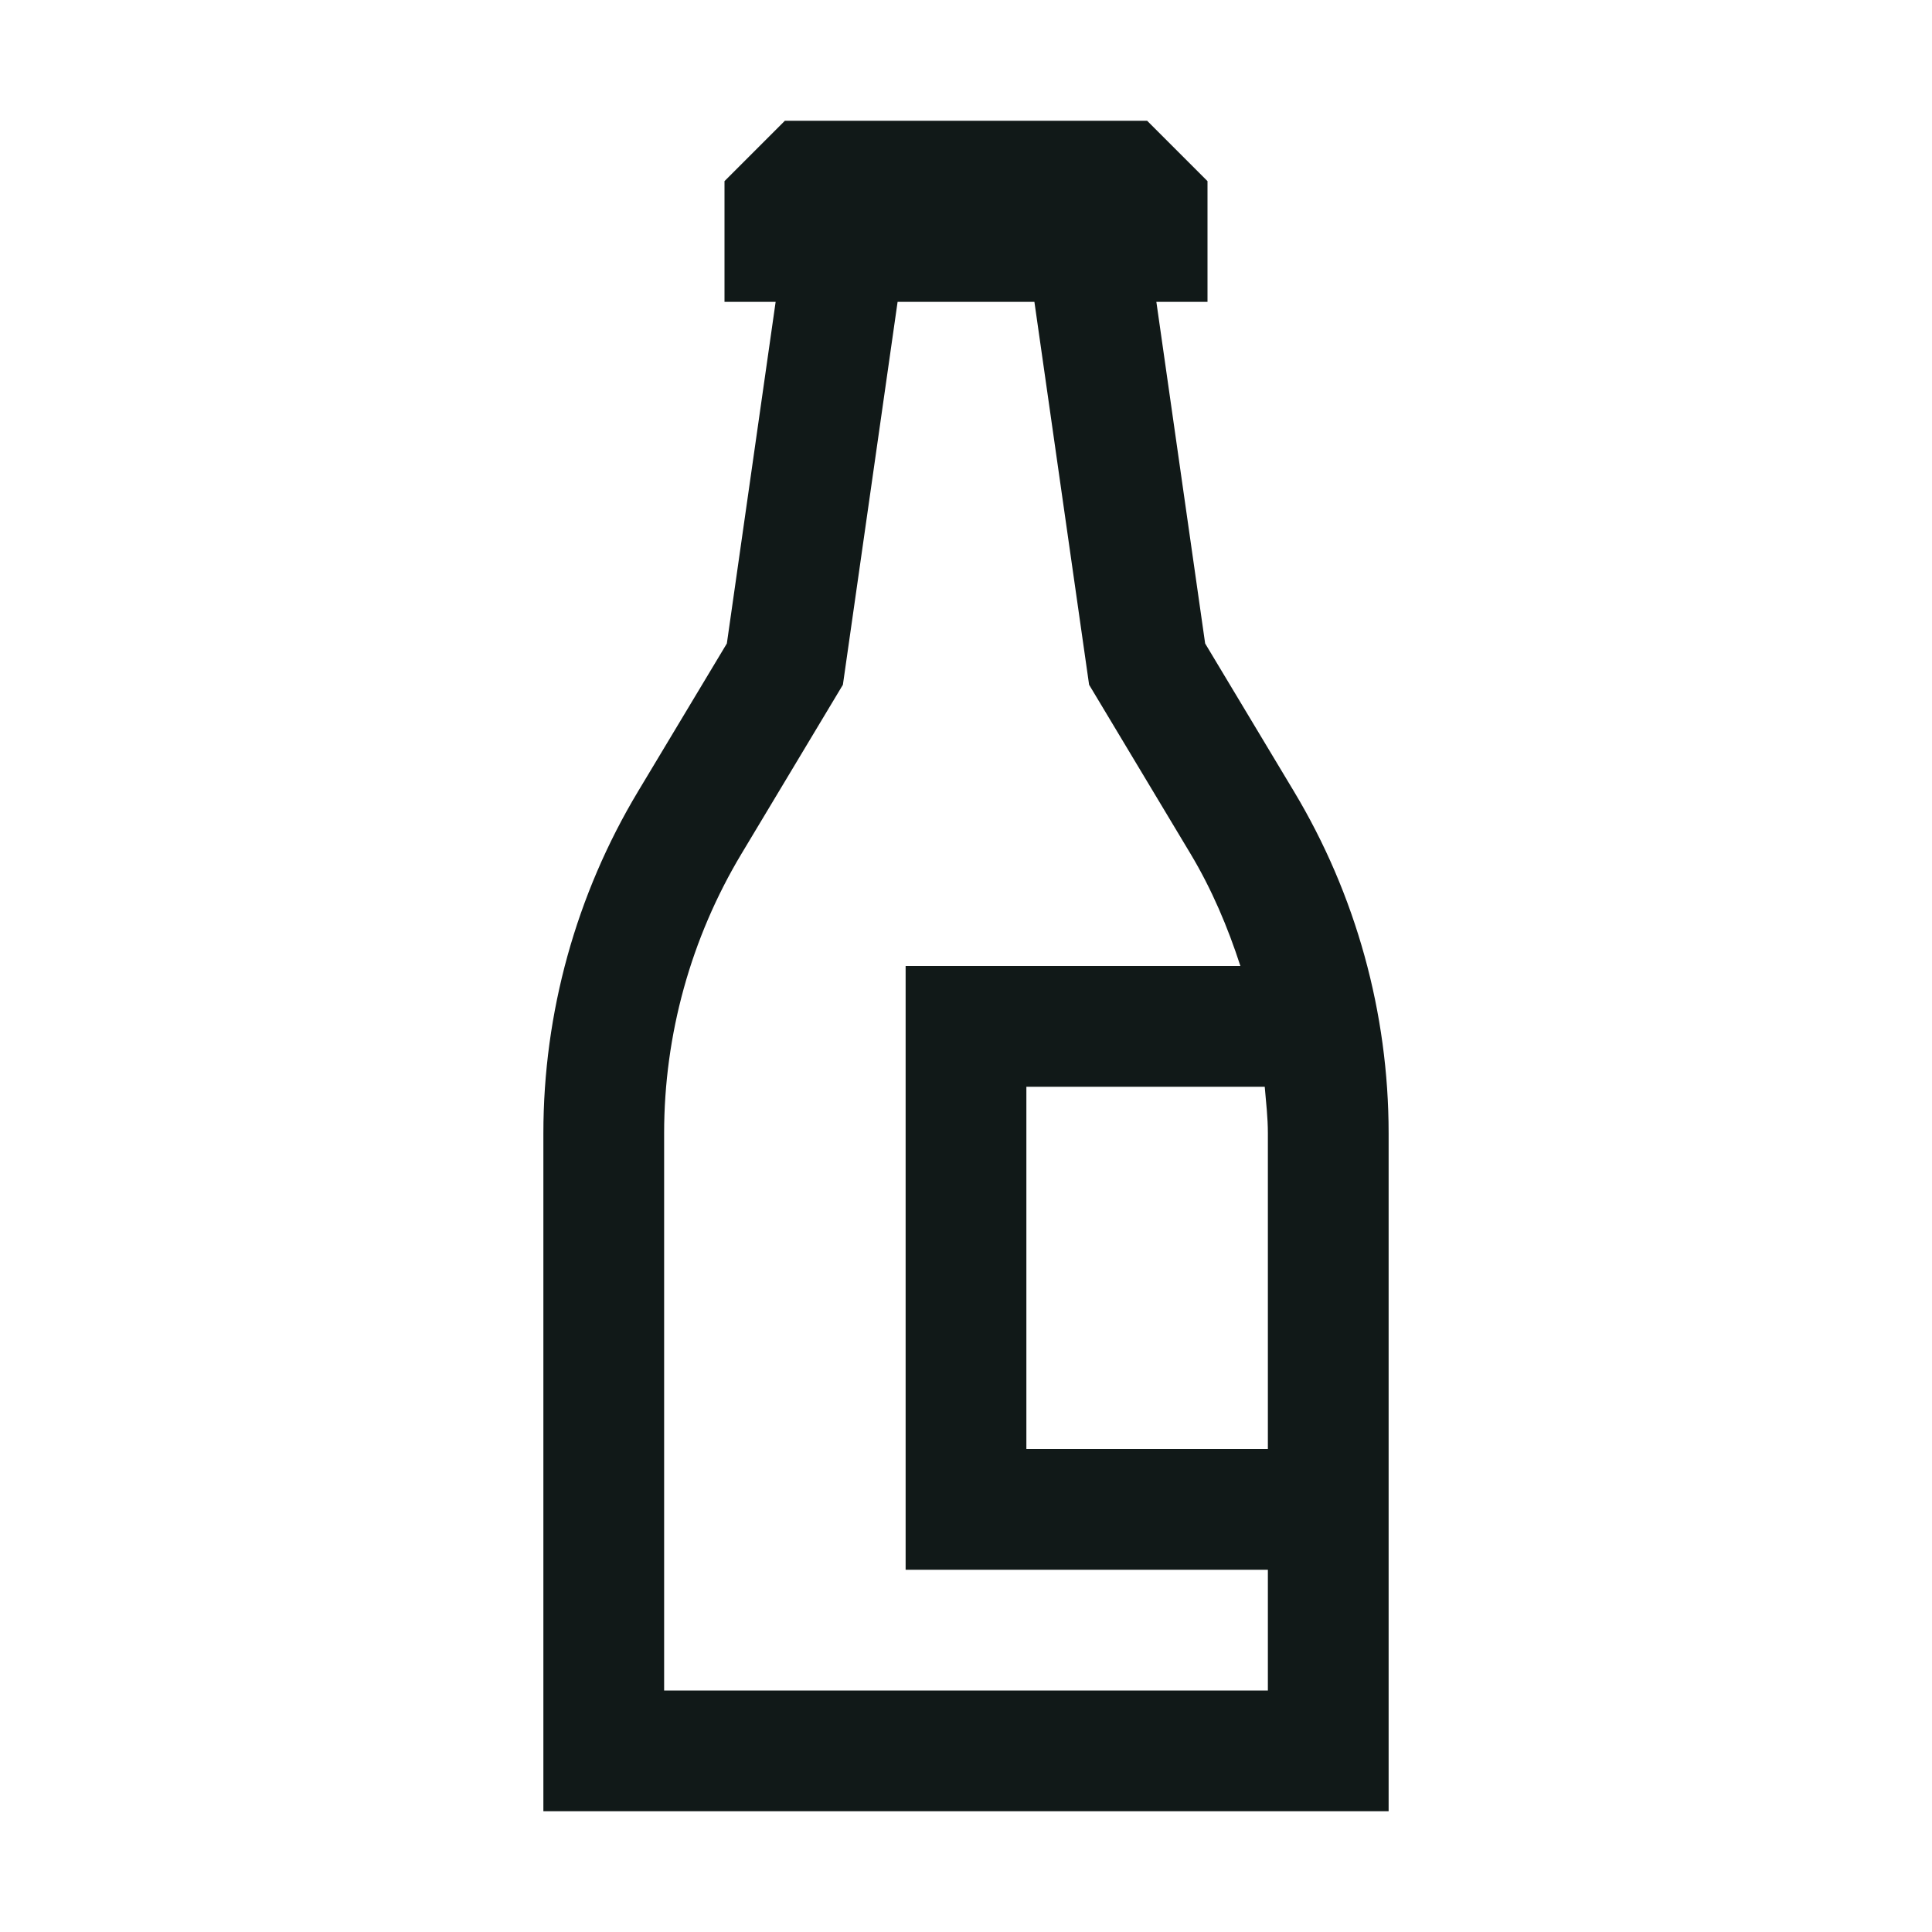 <?xml version="1.0" encoding="utf-8"?><!-- Скачано с сайта svg4.ru / Downloaded from svg4.ru -->
<svg version="1.1" id="Uploaded to svgrepo.com" xmlns="http://www.w3.org/2000/svg" xmlns:xlink="http://www.w3.org/1999/xlink" 
	 width="800px" height="800px" viewBox="0 0 32 32" xml:space="preserve">
<style type="text/css">
	.linesandangles_een{fill:#111918;}
</style>
<path class="linesandangles_een" d="M21.433,13.11l-1.472-2.452L19.153,5H20V3l-1-1h-6l-1,1v2h0.847l-0.808,5.658l-1.472,2.452
	C9.542,14.818,9,16.776,9,18.771V30h14V18.771C23,16.776,22.458,14.818,21.433,13.11z M21,18.771V24h-4v-6h3.948
	C20.97,18.256,21,18.512,21,18.771z M11,28v-9.229c0-1.632,0.443-3.233,1.282-4.631l1.679-2.798L14.867,5h2.266l0.906,6.342
	l1.679,2.798c0.352,0.587,0.618,1.215,0.827,1.86H15v10h6v2H11z"/>
</svg>